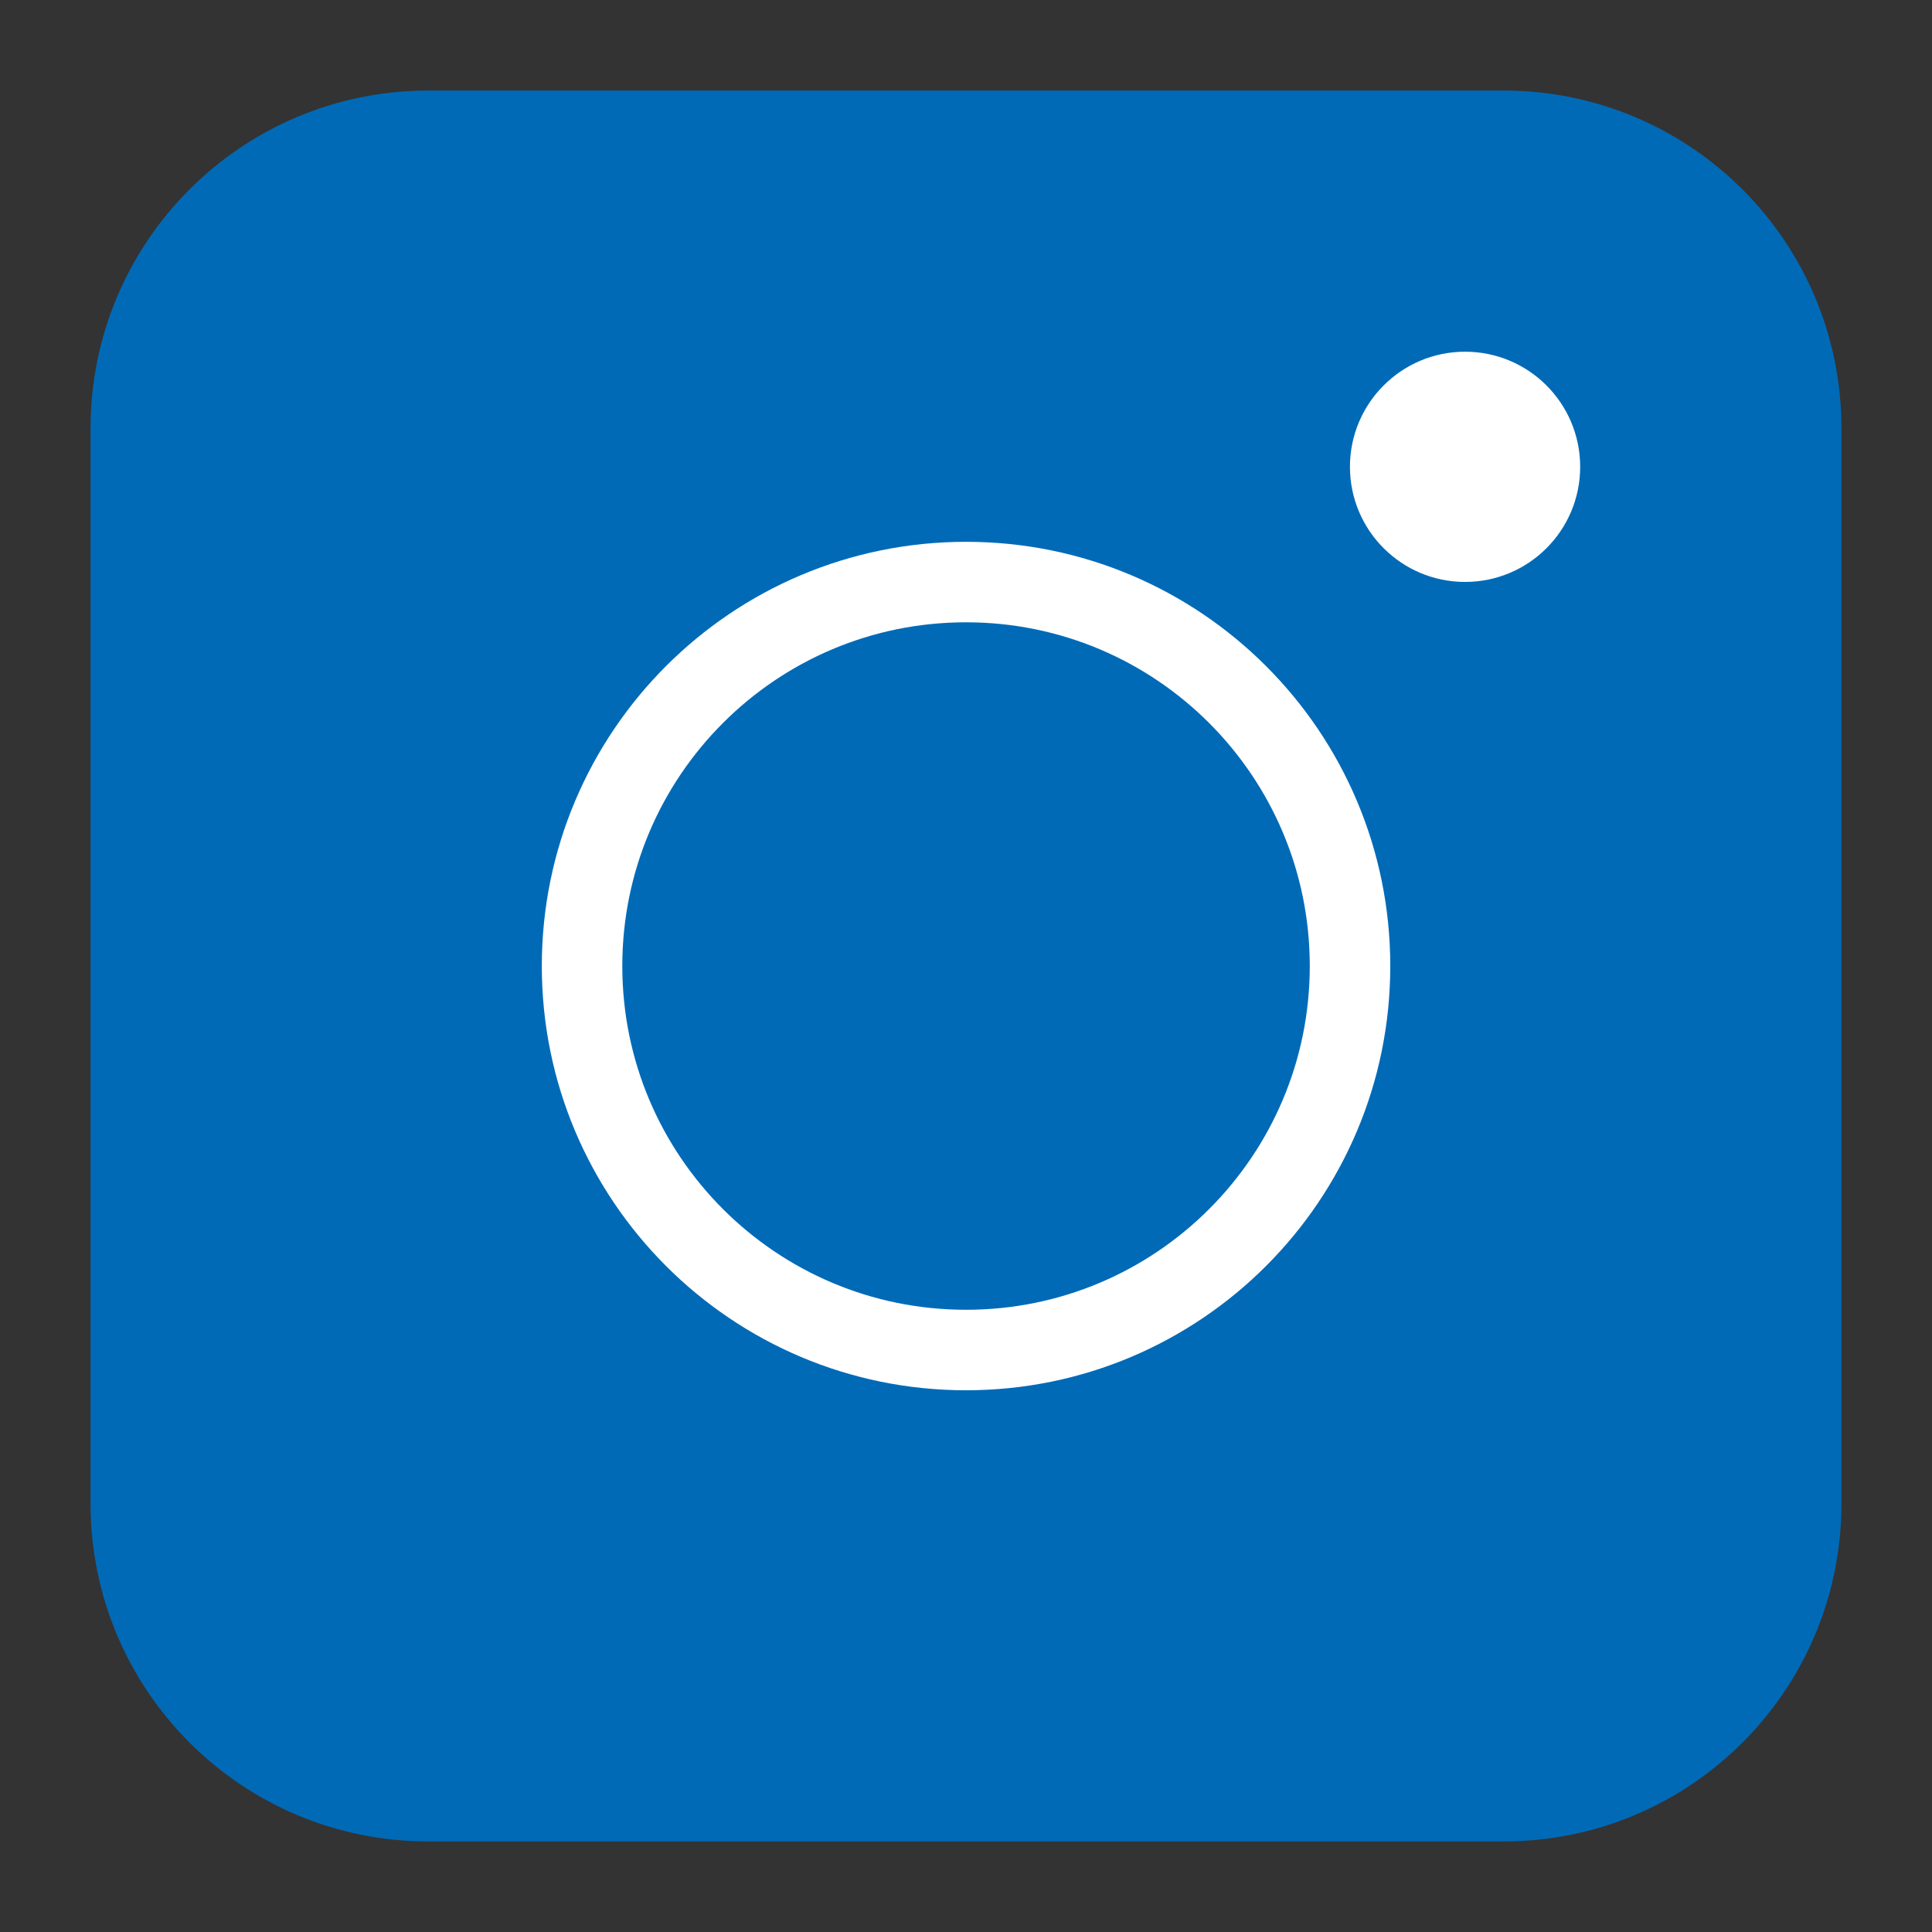 <svg width="48" height="48" viewBox="0 0 48 48" fill="none" xmlns="http://www.w3.org/2000/svg">
<rect x="0" y="0" width="48" height="48" fill="#333333" stroke="none"/>
<path d="M37.36 3H10.64C6.421 3 3 6.421 3 10.64V37.36C3 41.58 6.421 45 10.64 45H37.36C41.58 45 45 41.58 45 37.36V10.64C45 6.421 41.58 3 37.36 3Z" fill="#006AB7" stroke="#006AB7" stroke-width="1.5" stroke-miterlimit="10"/>
<path d="M24.001 33.541C29.27 33.541 33.541 29.27 33.541 24.001C33.541 18.732 29.27 14.461 24.001 14.461C18.732 14.461 14.461 18.732 14.461 24.001C14.461 29.27 18.732 33.541 24.001 33.541Z" stroke="#fff" stroke-width="2" stroke-miterlimit="10"/>
<path d="M38.759 11.598C38.759 12.902 37.703 13.958 36.399 13.958C35.096 13.958 34.039 12.902 34.039 11.598C34.039 10.295 35.096 9.238 36.399 9.238C37.703 9.238 38.759 10.295 38.759 11.598Z" fill="#fff" stroke="#fff"/>
</svg>
